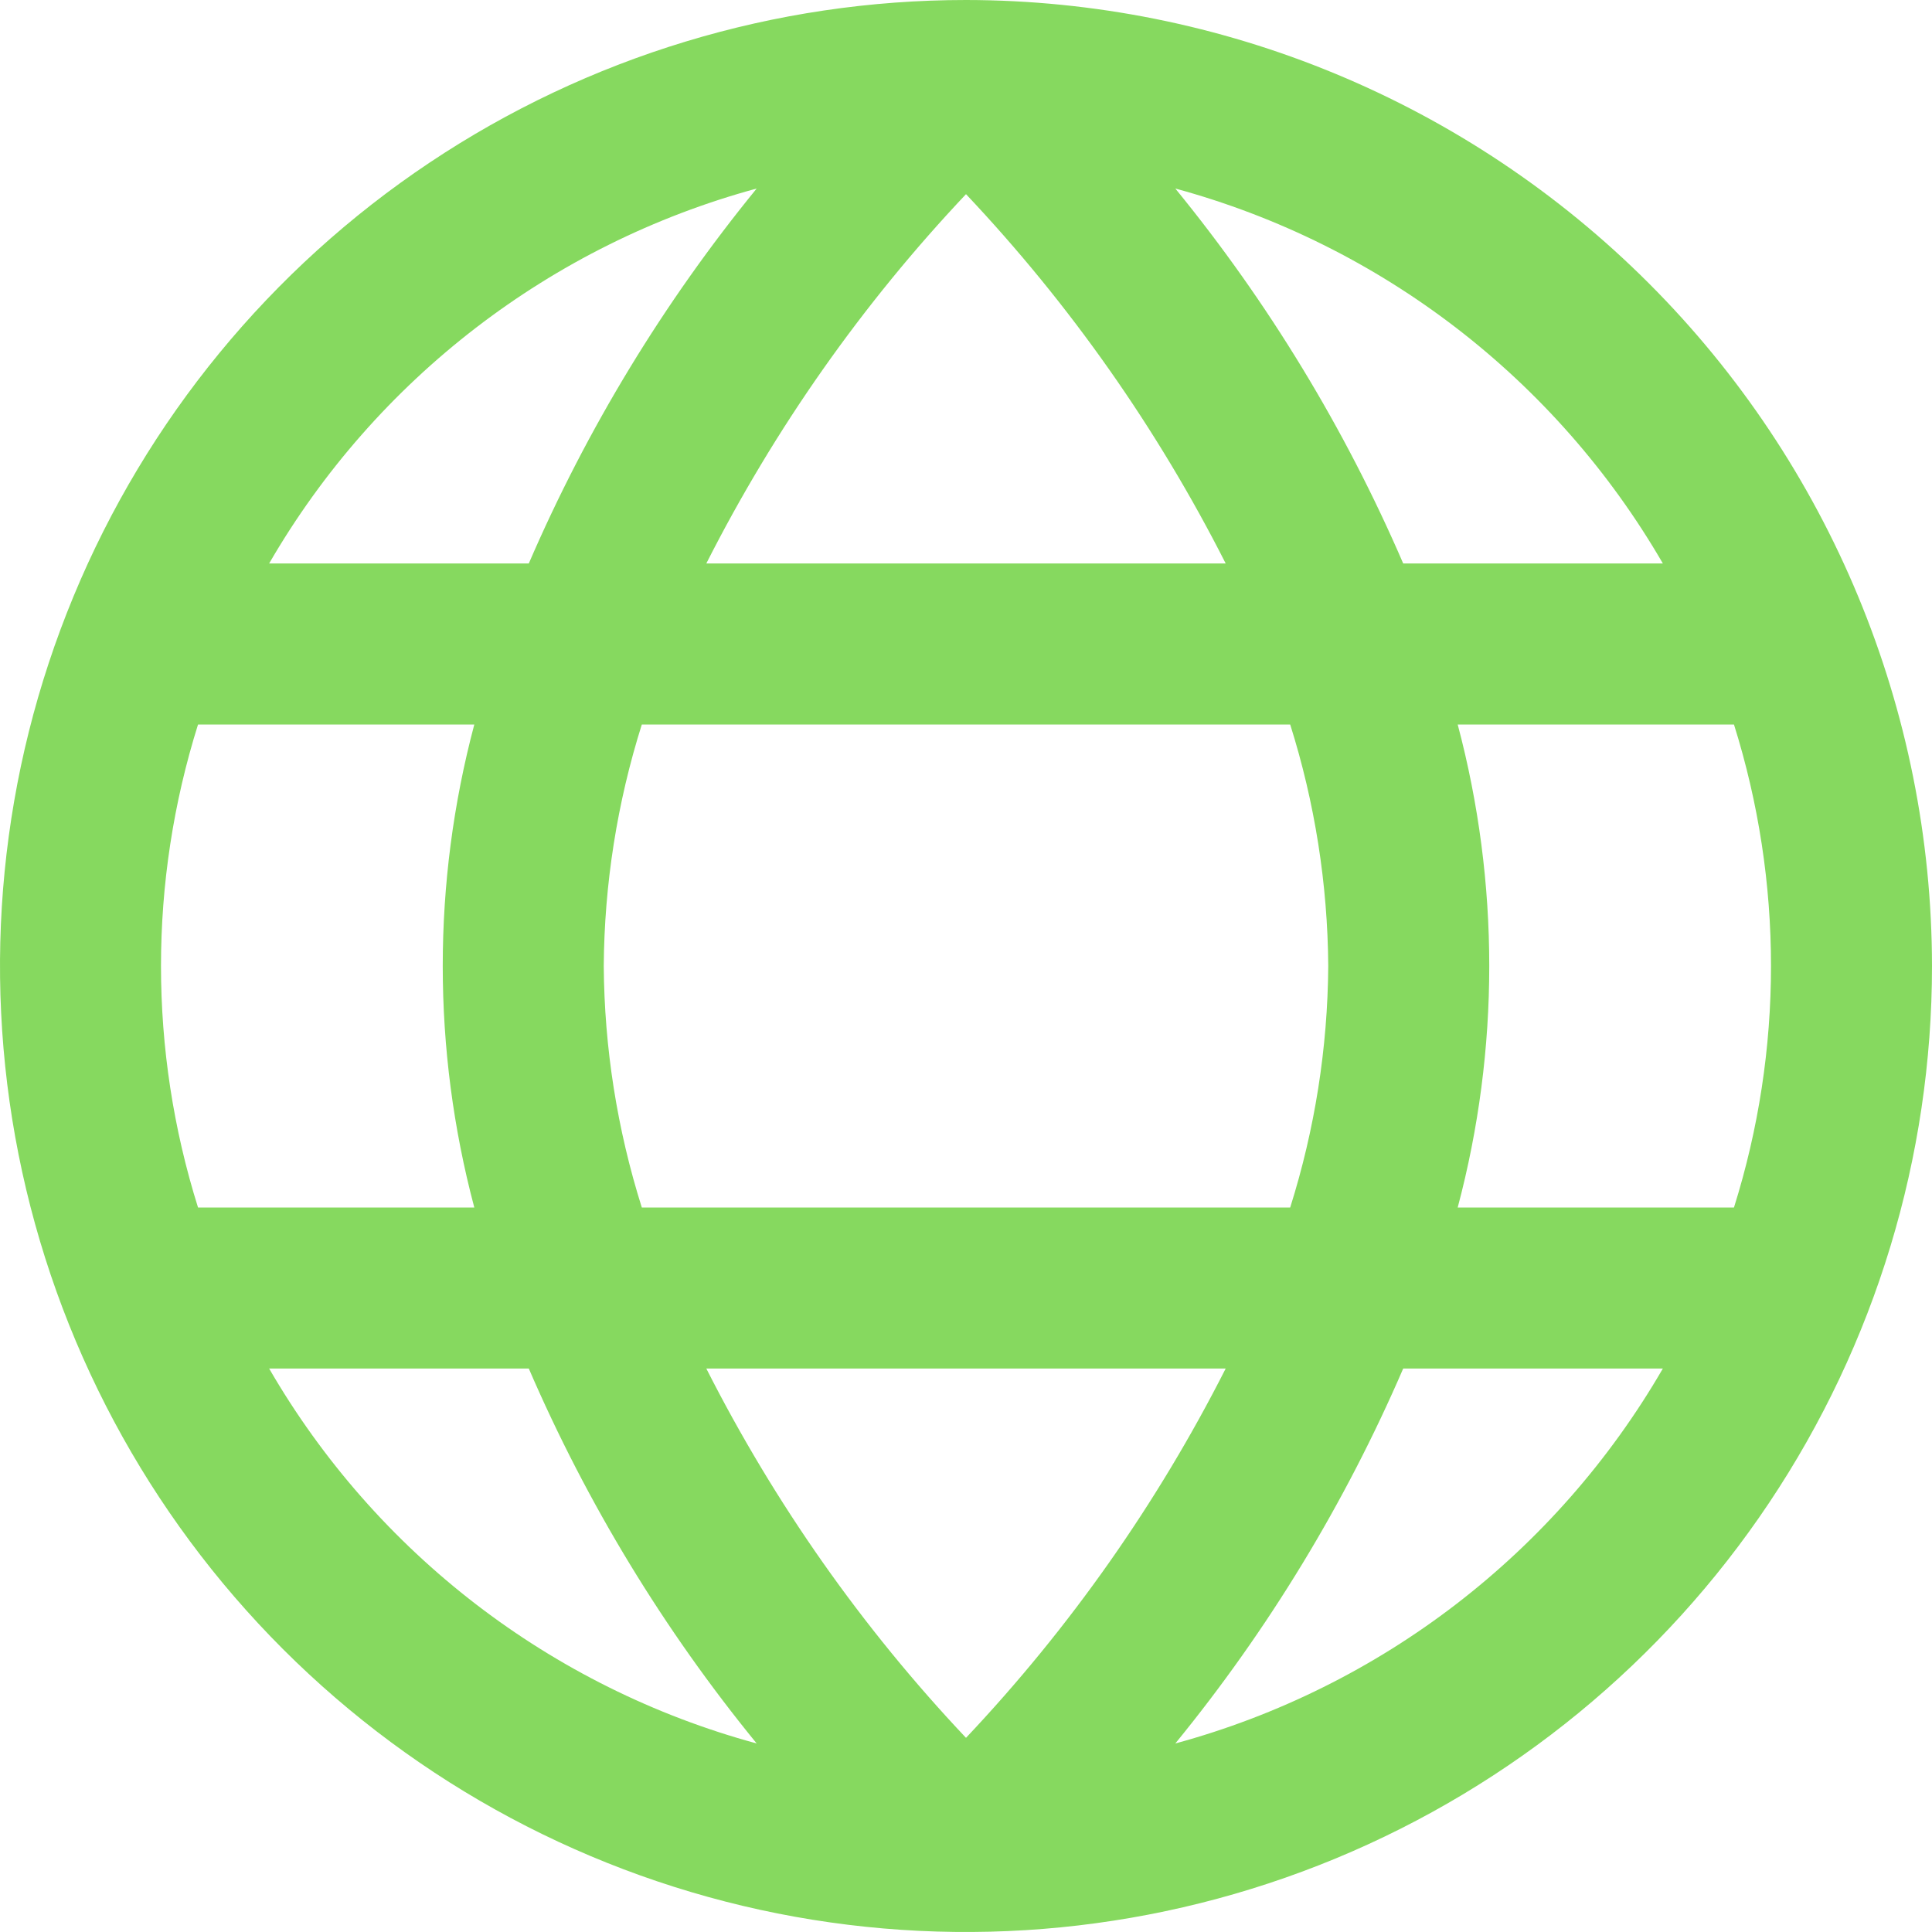 <?xml version="1.0" encoding="UTF-8"?>
<svg xmlns="http://www.w3.org/2000/svg" width="50" height="50" viewBox="0 0 50 50" fill="none">
  <path d="M25 0C20.055 0 15.222 1.466 11.111 4.213C7 6.96 3.795 10.865 1.903 15.433C0.011 20.001 -0.484 25.028 0.48 29.877C1.445 34.727 3.826 39.181 7.322 42.678C10.819 46.174 15.273 48.555 20.123 49.52C24.972 50.484 29.999 49.989 34.567 48.097C39.135 46.205 43.04 43.001 45.787 38.889C48.534 34.778 50 29.945 50 25C49.993 18.372 47.357 12.017 42.67 7.33C37.983 2.643 31.628 0.007 25 0ZM43.035 14.583H36.315C34.808 11.091 32.823 7.825 30.417 4.879C35.737 6.325 40.272 9.812 43.035 14.583ZM34.375 25C34.36 27.121 34.028 29.227 33.39 31.25H16.61C15.972 29.227 15.64 27.121 15.625 25C15.64 22.879 15.972 20.773 16.61 18.75H33.39C34.028 20.773 34.36 22.879 34.375 25ZM18.279 35.417H31.721C29.951 38.909 27.688 42.128 25 44.975C22.312 42.128 20.049 38.909 18.279 35.417ZM18.279 14.583C20.049 11.091 22.312 7.872 25 5.025C27.688 7.872 29.951 11.091 31.721 14.583H18.279ZM19.583 4.879C17.177 7.825 15.192 11.091 13.685 14.583H6.965C9.728 9.812 14.263 6.325 19.583 4.879ZM5.125 18.75H12.275C11.186 22.846 11.186 27.154 12.275 31.25H5.125C3.847 27.181 3.847 22.819 5.125 18.75ZM6.965 35.417H13.685C15.192 38.909 17.177 42.175 19.583 45.121C14.263 43.675 9.728 40.188 6.965 35.417ZM30.417 45.121C32.823 42.175 34.808 38.909 36.315 35.417H43.035C40.272 40.188 35.737 43.675 30.417 45.121ZM44.875 31.25H37.725C38.814 27.154 38.814 22.846 37.725 18.75H44.875C46.153 22.819 46.153 27.181 44.875 31.25Z" fill="#86D95F"></path>
</svg>
